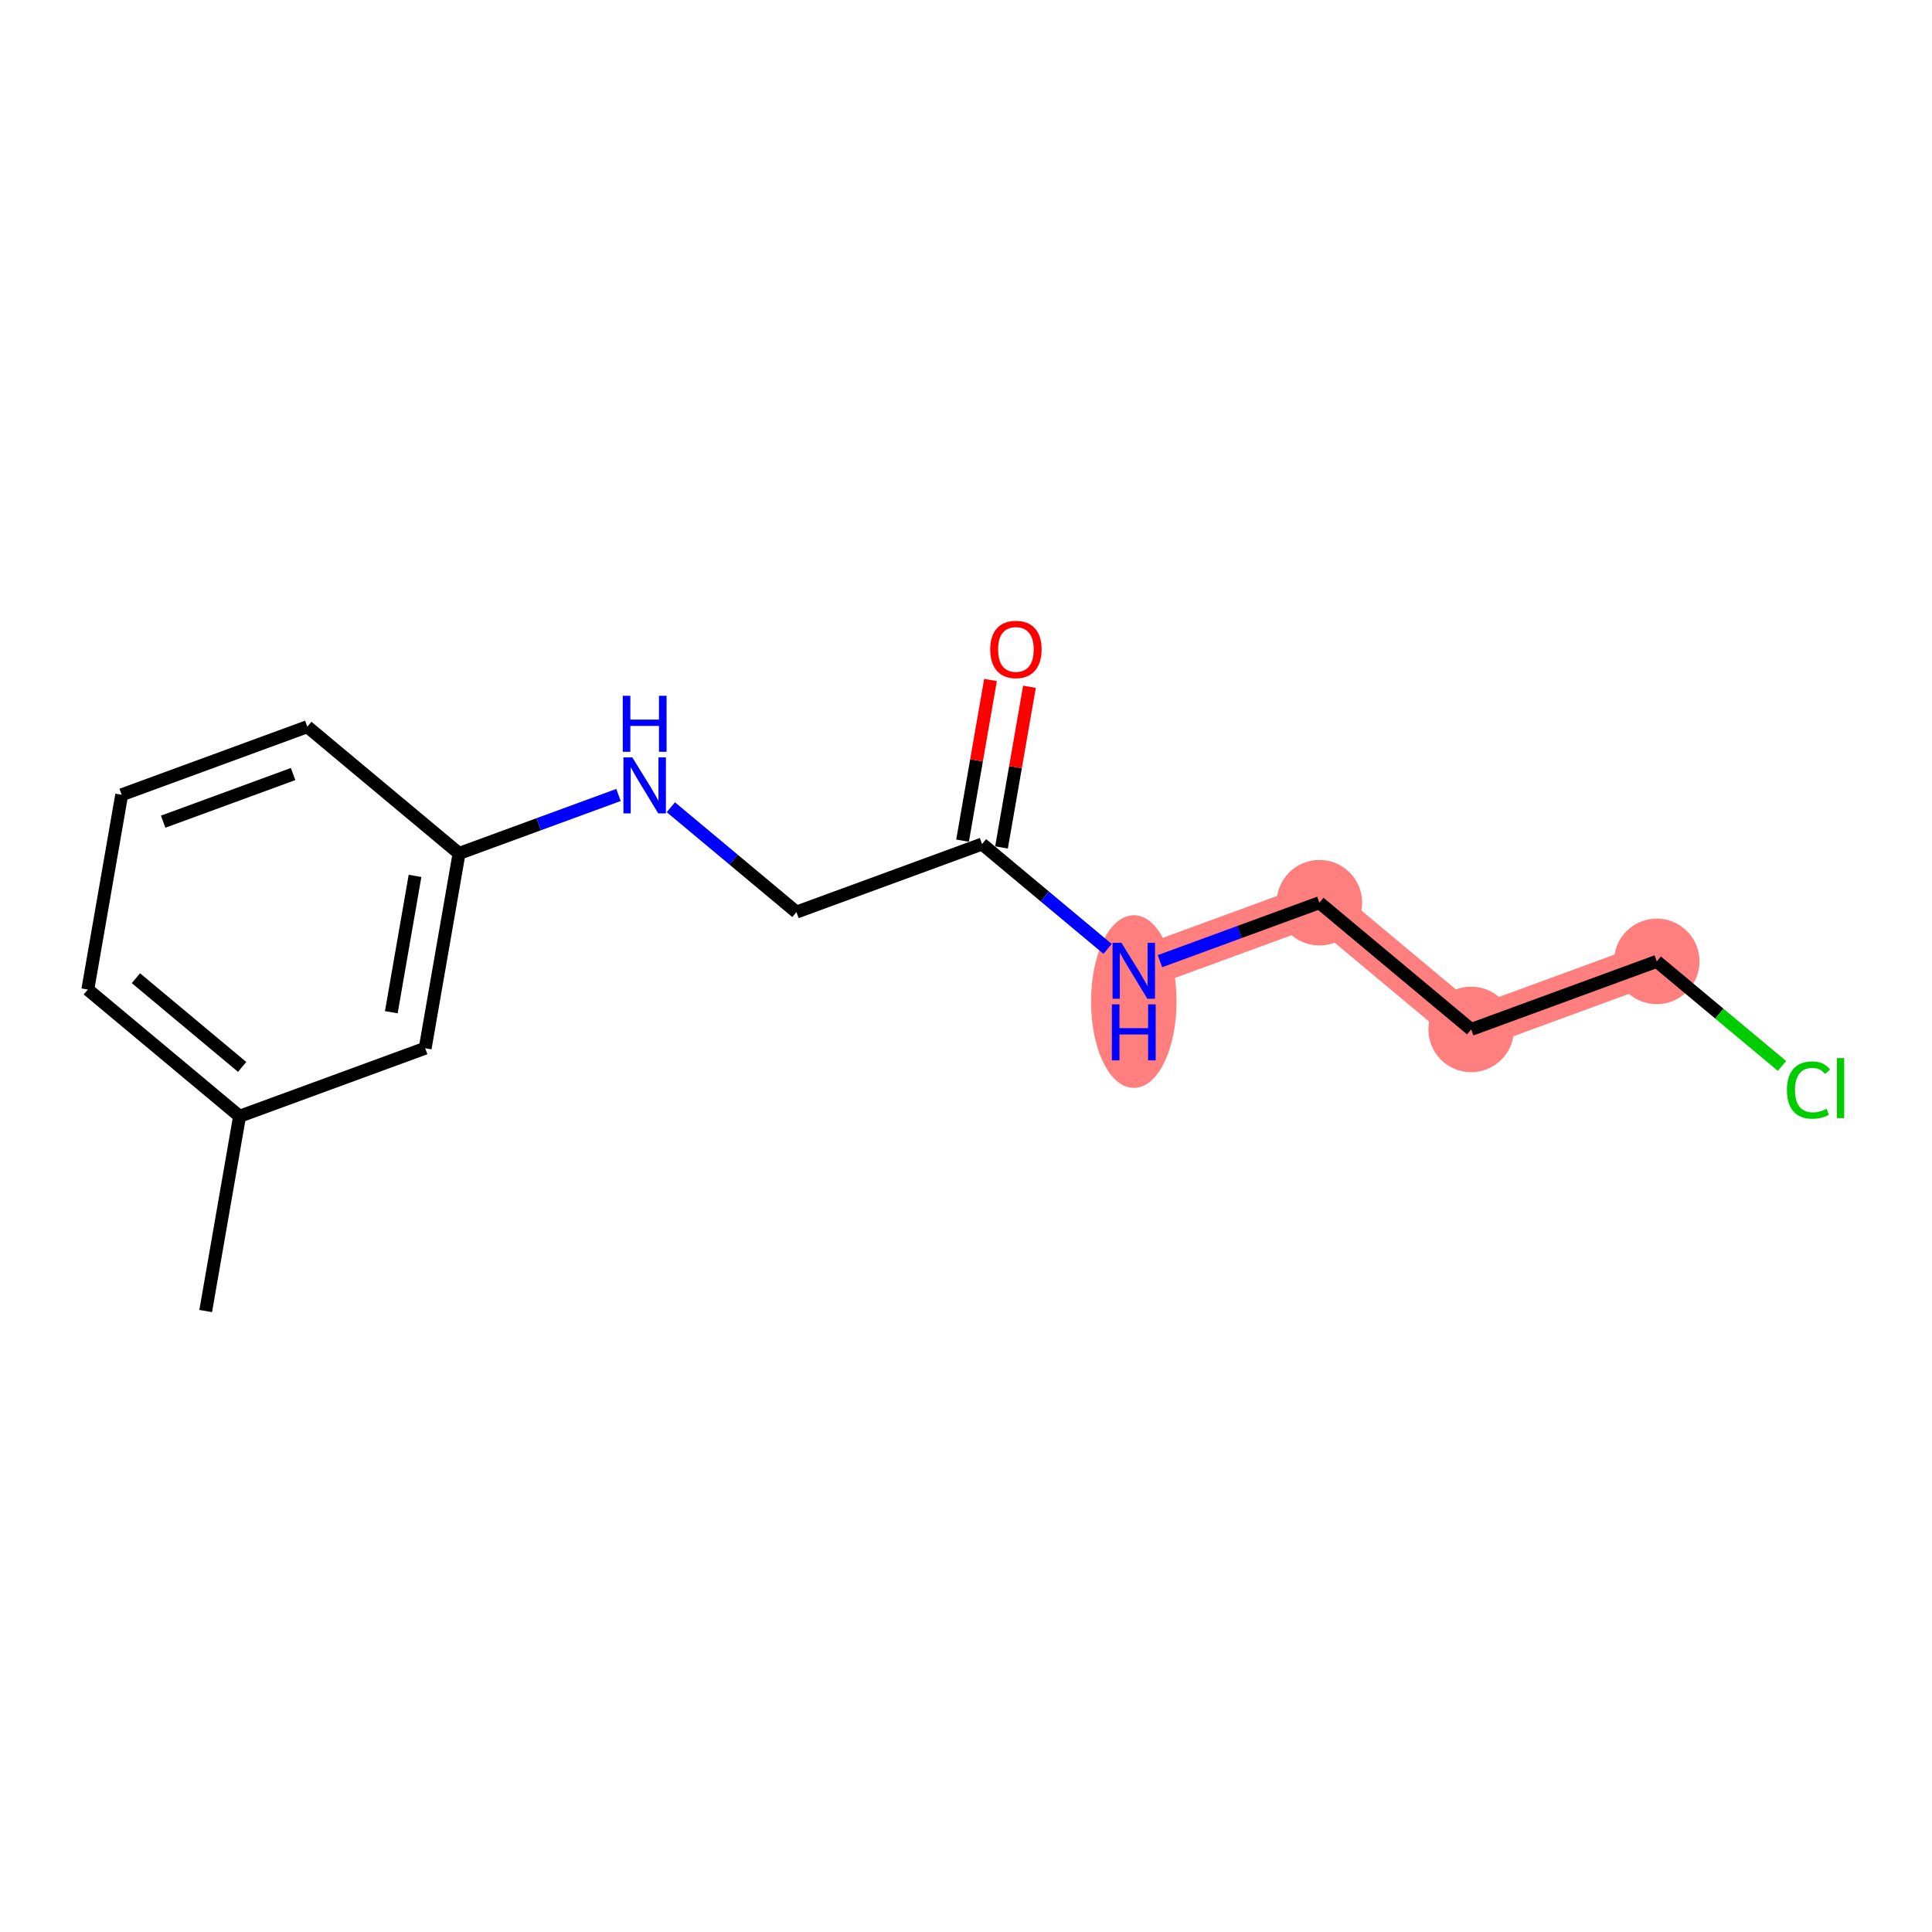 <?xml version='1.0' encoding='iso-8859-1'?>
<svg version='1.1' baseProfile='full'
              xmlns='http://www.w3.org/2000/svg'
                      xmlns:rdkit='http://www.rdkit.org/xml'
                      xmlns:xlink='http://www.w3.org/1999/xlink'
                  xml:space='preserve'
width='300px' height='300px' viewBox='0 0 300 300'>
<!-- END OF HEADER -->
<rect style='opacity:1.0;fill:#FFFFFF;stroke:none' width='300' height='300' x='0' y='0'> </rect>
<rect style='opacity:1.0;fill:#FFFFFF;stroke:none' width='300' height='300' x='0' y='0'> </rect>
<path d='M 176.054,150.74 L 204.876,140.172' style='fill:none;fill-rule:evenodd;stroke:#FF7F7F;stroke-width:6.5px;stroke-linecap:butt;stroke-linejoin:miter;stroke-opacity:1' />
<path d='M 204.876,140.172 L 228.44,159.85' style='fill:none;fill-rule:evenodd;stroke:#FF7F7F;stroke-width:6.5px;stroke-linecap:butt;stroke-linejoin:miter;stroke-opacity:1' />
<path d='M 228.44,159.85 L 257.262,149.282' style='fill:none;fill-rule:evenodd;stroke:#FF7F7F;stroke-width:6.5px;stroke-linecap:butt;stroke-linejoin:miter;stroke-opacity:1' />
<ellipse cx='176.054' cy='155.522' rx='6.14' ry='12.91'  style='fill:#FF7F7F;fill-rule:evenodd;stroke:#FF7F7F;stroke-width:1.0px;stroke-linecap:butt;stroke-linejoin:miter;stroke-opacity:1' />
<ellipse cx='204.876' cy='140.172' rx='6.14' ry='6.14'  style='fill:#FF7F7F;fill-rule:evenodd;stroke:#FF7F7F;stroke-width:1.0px;stroke-linecap:butt;stroke-linejoin:miter;stroke-opacity:1' />
<ellipse cx='228.44' cy='159.85' rx='6.14' ry='6.14'  style='fill:#FF7F7F;fill-rule:evenodd;stroke:#FF7F7F;stroke-width:1.0px;stroke-linecap:butt;stroke-linejoin:miter;stroke-opacity:1' />
<ellipse cx='257.262' cy='149.282' rx='6.14' ry='6.14'  style='fill:#FF7F7F;fill-rule:evenodd;stroke:#FF7F7F;stroke-width:1.0px;stroke-linecap:butt;stroke-linejoin:miter;stroke-opacity:1' />
<path class='bond-0 atom-0 atom-1' d='M 31.94,203.578 L 37.2,173.333' style='fill:none;fill-rule:evenodd;stroke:#000000;stroke-width:2.0px;stroke-linecap:butt;stroke-linejoin:miter;stroke-opacity:1' />
<path class='bond-1 atom-1 atom-2' d='M 37.2,173.333 L 13.636,153.656' style='fill:none;fill-rule:evenodd;stroke:#000000;stroke-width:2.0px;stroke-linecap:butt;stroke-linejoin:miter;stroke-opacity:1' />
<path class='bond-1 atom-1 atom-2' d='M 37.601,165.669 L 21.106,151.895' style='fill:none;fill-rule:evenodd;stroke:#000000;stroke-width:2.0px;stroke-linecap:butt;stroke-linejoin:miter;stroke-opacity:1' />
<path class='bond-15 atom-15 atom-1' d='M 66.022,162.766 L 37.2,173.333' style='fill:none;fill-rule:evenodd;stroke:#000000;stroke-width:2.0px;stroke-linecap:butt;stroke-linejoin:miter;stroke-opacity:1' />
<path class='bond-2 atom-2 atom-3' d='M 13.636,153.656 L 18.896,123.411' style='fill:none;fill-rule:evenodd;stroke:#000000;stroke-width:2.0px;stroke-linecap:butt;stroke-linejoin:miter;stroke-opacity:1' />
<path class='bond-3 atom-3 atom-4' d='M 18.896,123.411 L 47.719,112.843' style='fill:none;fill-rule:evenodd;stroke:#000000;stroke-width:2.0px;stroke-linecap:butt;stroke-linejoin:miter;stroke-opacity:1' />
<path class='bond-3 atom-3 atom-4' d='M 25.333,127.59 L 45.509,120.193' style='fill:none;fill-rule:evenodd;stroke:#000000;stroke-width:2.0px;stroke-linecap:butt;stroke-linejoin:miter;stroke-opacity:1' />
<path class='bond-4 atom-4 atom-5' d='M 47.719,112.843 L 71.282,132.521' style='fill:none;fill-rule:evenodd;stroke:#000000;stroke-width:2.0px;stroke-linecap:butt;stroke-linejoin:miter;stroke-opacity:1' />
<path class='bond-5 atom-5 atom-6' d='M 71.282,132.521 L 83.661,127.982' style='fill:none;fill-rule:evenodd;stroke:#000000;stroke-width:2.0px;stroke-linecap:butt;stroke-linejoin:miter;stroke-opacity:1' />
<path class='bond-5 atom-5 atom-6' d='M 83.661,127.982 L 96.04,123.443' style='fill:none;fill-rule:evenodd;stroke:#0000FF;stroke-width:2.0px;stroke-linecap:butt;stroke-linejoin:miter;stroke-opacity:1' />
<path class='bond-14 atom-5 atom-15' d='M 71.282,132.521 L 66.022,162.766' style='fill:none;fill-rule:evenodd;stroke:#000000;stroke-width:2.0px;stroke-linecap:butt;stroke-linejoin:miter;stroke-opacity:1' />
<path class='bond-14 atom-5 atom-15' d='M 64.444,136.006 L 60.762,157.177' style='fill:none;fill-rule:evenodd;stroke:#000000;stroke-width:2.0px;stroke-linecap:butt;stroke-linejoin:miter;stroke-opacity:1' />
<path class='bond-6 atom-6 atom-7' d='M 104.169,125.347 L 113.918,133.489' style='fill:none;fill-rule:evenodd;stroke:#0000FF;stroke-width:2.0px;stroke-linecap:butt;stroke-linejoin:miter;stroke-opacity:1' />
<path class='bond-6 atom-6 atom-7' d='M 113.918,133.489 L 123.668,141.63' style='fill:none;fill-rule:evenodd;stroke:#000000;stroke-width:2.0px;stroke-linecap:butt;stroke-linejoin:miter;stroke-opacity:1' />
<path class='bond-7 atom-7 atom-8' d='M 123.668,141.63 L 152.49,131.063' style='fill:none;fill-rule:evenodd;stroke:#000000;stroke-width:2.0px;stroke-linecap:butt;stroke-linejoin:miter;stroke-opacity:1' />
<path class='bond-8 atom-8 atom-9' d='M 155.515,131.589 L 157.684,119.115' style='fill:none;fill-rule:evenodd;stroke:#000000;stroke-width:2.0px;stroke-linecap:butt;stroke-linejoin:miter;stroke-opacity:1' />
<path class='bond-8 atom-8 atom-9' d='M 157.684,119.115 L 159.853,106.642' style='fill:none;fill-rule:evenodd;stroke:#FF0000;stroke-width:2.0px;stroke-linecap:butt;stroke-linejoin:miter;stroke-opacity:1' />
<path class='bond-8 atom-8 atom-9' d='M 149.466,130.537 L 151.635,118.064' style='fill:none;fill-rule:evenodd;stroke:#000000;stroke-width:2.0px;stroke-linecap:butt;stroke-linejoin:miter;stroke-opacity:1' />
<path class='bond-8 atom-8 atom-9' d='M 151.635,118.064 L 153.804,105.59' style='fill:none;fill-rule:evenodd;stroke:#FF0000;stroke-width:2.0px;stroke-linecap:butt;stroke-linejoin:miter;stroke-opacity:1' />
<path class='bond-9 atom-8 atom-10' d='M 152.49,131.063 L 162.24,139.204' style='fill:none;fill-rule:evenodd;stroke:#000000;stroke-width:2.0px;stroke-linecap:butt;stroke-linejoin:miter;stroke-opacity:1' />
<path class='bond-9 atom-8 atom-10' d='M 162.24,139.204 L 171.989,147.346' style='fill:none;fill-rule:evenodd;stroke:#0000FF;stroke-width:2.0px;stroke-linecap:butt;stroke-linejoin:miter;stroke-opacity:1' />
<path class='bond-10 atom-10 atom-11' d='M 180.118,149.25 L 192.497,144.711' style='fill:none;fill-rule:evenodd;stroke:#0000FF;stroke-width:2.0px;stroke-linecap:butt;stroke-linejoin:miter;stroke-opacity:1' />
<path class='bond-10 atom-10 atom-11' d='M 192.497,144.711 L 204.876,140.172' style='fill:none;fill-rule:evenodd;stroke:#000000;stroke-width:2.0px;stroke-linecap:butt;stroke-linejoin:miter;stroke-opacity:1' />
<path class='bond-11 atom-11 atom-12' d='M 204.876,140.172 L 228.44,159.85' style='fill:none;fill-rule:evenodd;stroke:#000000;stroke-width:2.0px;stroke-linecap:butt;stroke-linejoin:miter;stroke-opacity:1' />
<path class='bond-12 atom-12 atom-13' d='M 228.44,159.85 L 257.262,149.282' style='fill:none;fill-rule:evenodd;stroke:#000000;stroke-width:2.0px;stroke-linecap:butt;stroke-linejoin:miter;stroke-opacity:1' />
<path class='bond-13 atom-13 atom-14' d='M 257.262,149.282 L 266.984,157.401' style='fill:none;fill-rule:evenodd;stroke:#000000;stroke-width:2.0px;stroke-linecap:butt;stroke-linejoin:miter;stroke-opacity:1' />
<path class='bond-13 atom-13 atom-14' d='M 266.984,157.401 L 276.706,165.519' style='fill:none;fill-rule:evenodd;stroke:#00CC00;stroke-width:2.0px;stroke-linecap:butt;stroke-linejoin:miter;stroke-opacity:1' />
<path  class='atom-6' d='M 98.183 117.606
L 101.032 122.211
Q 101.314 122.665, 101.768 123.488
Q 102.223 124.311, 102.247 124.36
L 102.247 117.606
L 103.402 117.606
L 103.402 126.3
L 102.21 126.3
L 99.153 121.265
Q 98.797 120.676, 98.416 120.001
Q 98.048 119.325, 97.937 119.116
L 97.937 126.3
L 96.807 126.3
L 96.807 117.606
L 98.183 117.606
' fill='#0000FF'/>
<path  class='atom-6' d='M 96.703 108.043
L 97.882 108.043
L 97.882 111.739
L 102.327 111.739
L 102.327 108.043
L 103.506 108.043
L 103.506 116.737
L 102.327 116.737
L 102.327 112.721
L 97.882 112.721
L 97.882 116.737
L 96.703 116.737
L 96.703 108.043
' fill='#0000FF'/>
<path  class='atom-9' d='M 153.759 100.842
Q 153.759 98.755, 154.791 97.588
Q 155.822 96.422, 157.75 96.422
Q 159.678 96.422, 160.709 97.588
Q 161.741 98.755, 161.741 100.842
Q 161.741 102.954, 160.697 104.158
Q 159.653 105.349, 157.75 105.349
Q 155.834 105.349, 154.791 104.158
Q 153.759 102.967, 153.759 100.842
M 157.75 104.366
Q 159.076 104.366, 159.788 103.482
Q 160.513 102.586, 160.513 100.842
Q 160.513 99.135, 159.788 98.276
Q 159.076 97.404, 157.75 97.404
Q 156.424 97.404, 155.699 98.263
Q 154.987 99.123, 154.987 100.842
Q 154.987 102.598, 155.699 103.482
Q 156.424 104.366, 157.75 104.366
' fill='#FF0000'/>
<path  class='atom-10' d='M 174.132 146.393
L 176.981 150.998
Q 177.263 151.452, 177.718 152.275
Q 178.172 153.098, 178.196 153.147
L 178.196 146.393
L 179.351 146.393
L 179.351 155.087
L 178.16 155.087
L 175.102 150.052
Q 174.746 149.463, 174.365 148.788
Q 173.997 148.112, 173.886 147.903
L 173.886 155.087
L 172.757 155.087
L 172.757 146.393
L 174.132 146.393
' fill='#0000FF'/>
<path  class='atom-10' d='M 172.652 155.956
L 173.831 155.956
L 173.831 159.653
L 178.276 159.653
L 178.276 155.956
L 179.455 155.956
L 179.455 164.65
L 178.276 164.65
L 178.276 160.635
L 173.831 160.635
L 173.831 164.65
L 172.652 164.65
L 172.652 155.956
' fill='#0000FF'/>
<path  class='atom-14' d='M 277.473 169.26
Q 277.473 167.099, 278.48 165.969
Q 279.499 164.827, 281.427 164.827
Q 283.22 164.827, 284.178 166.092
L 283.367 166.755
Q 282.667 165.834, 281.427 165.834
Q 280.113 165.834, 279.413 166.718
Q 278.726 167.59, 278.726 169.26
Q 278.726 170.979, 279.438 171.864
Q 280.162 172.748, 281.562 172.748
Q 282.52 172.748, 283.638 172.171
L 283.981 173.092
Q 283.527 173.386, 282.839 173.558
Q 282.152 173.73, 281.39 173.73
Q 279.499 173.73, 278.48 172.576
Q 277.473 171.421, 277.473 169.26
' fill='#00CC00'/>
<path  class='atom-14' d='M 285.234 164.299
L 286.364 164.299
L 286.364 173.62
L 285.234 173.62
L 285.234 164.299
' fill='#00CC00'/>
</svg>
